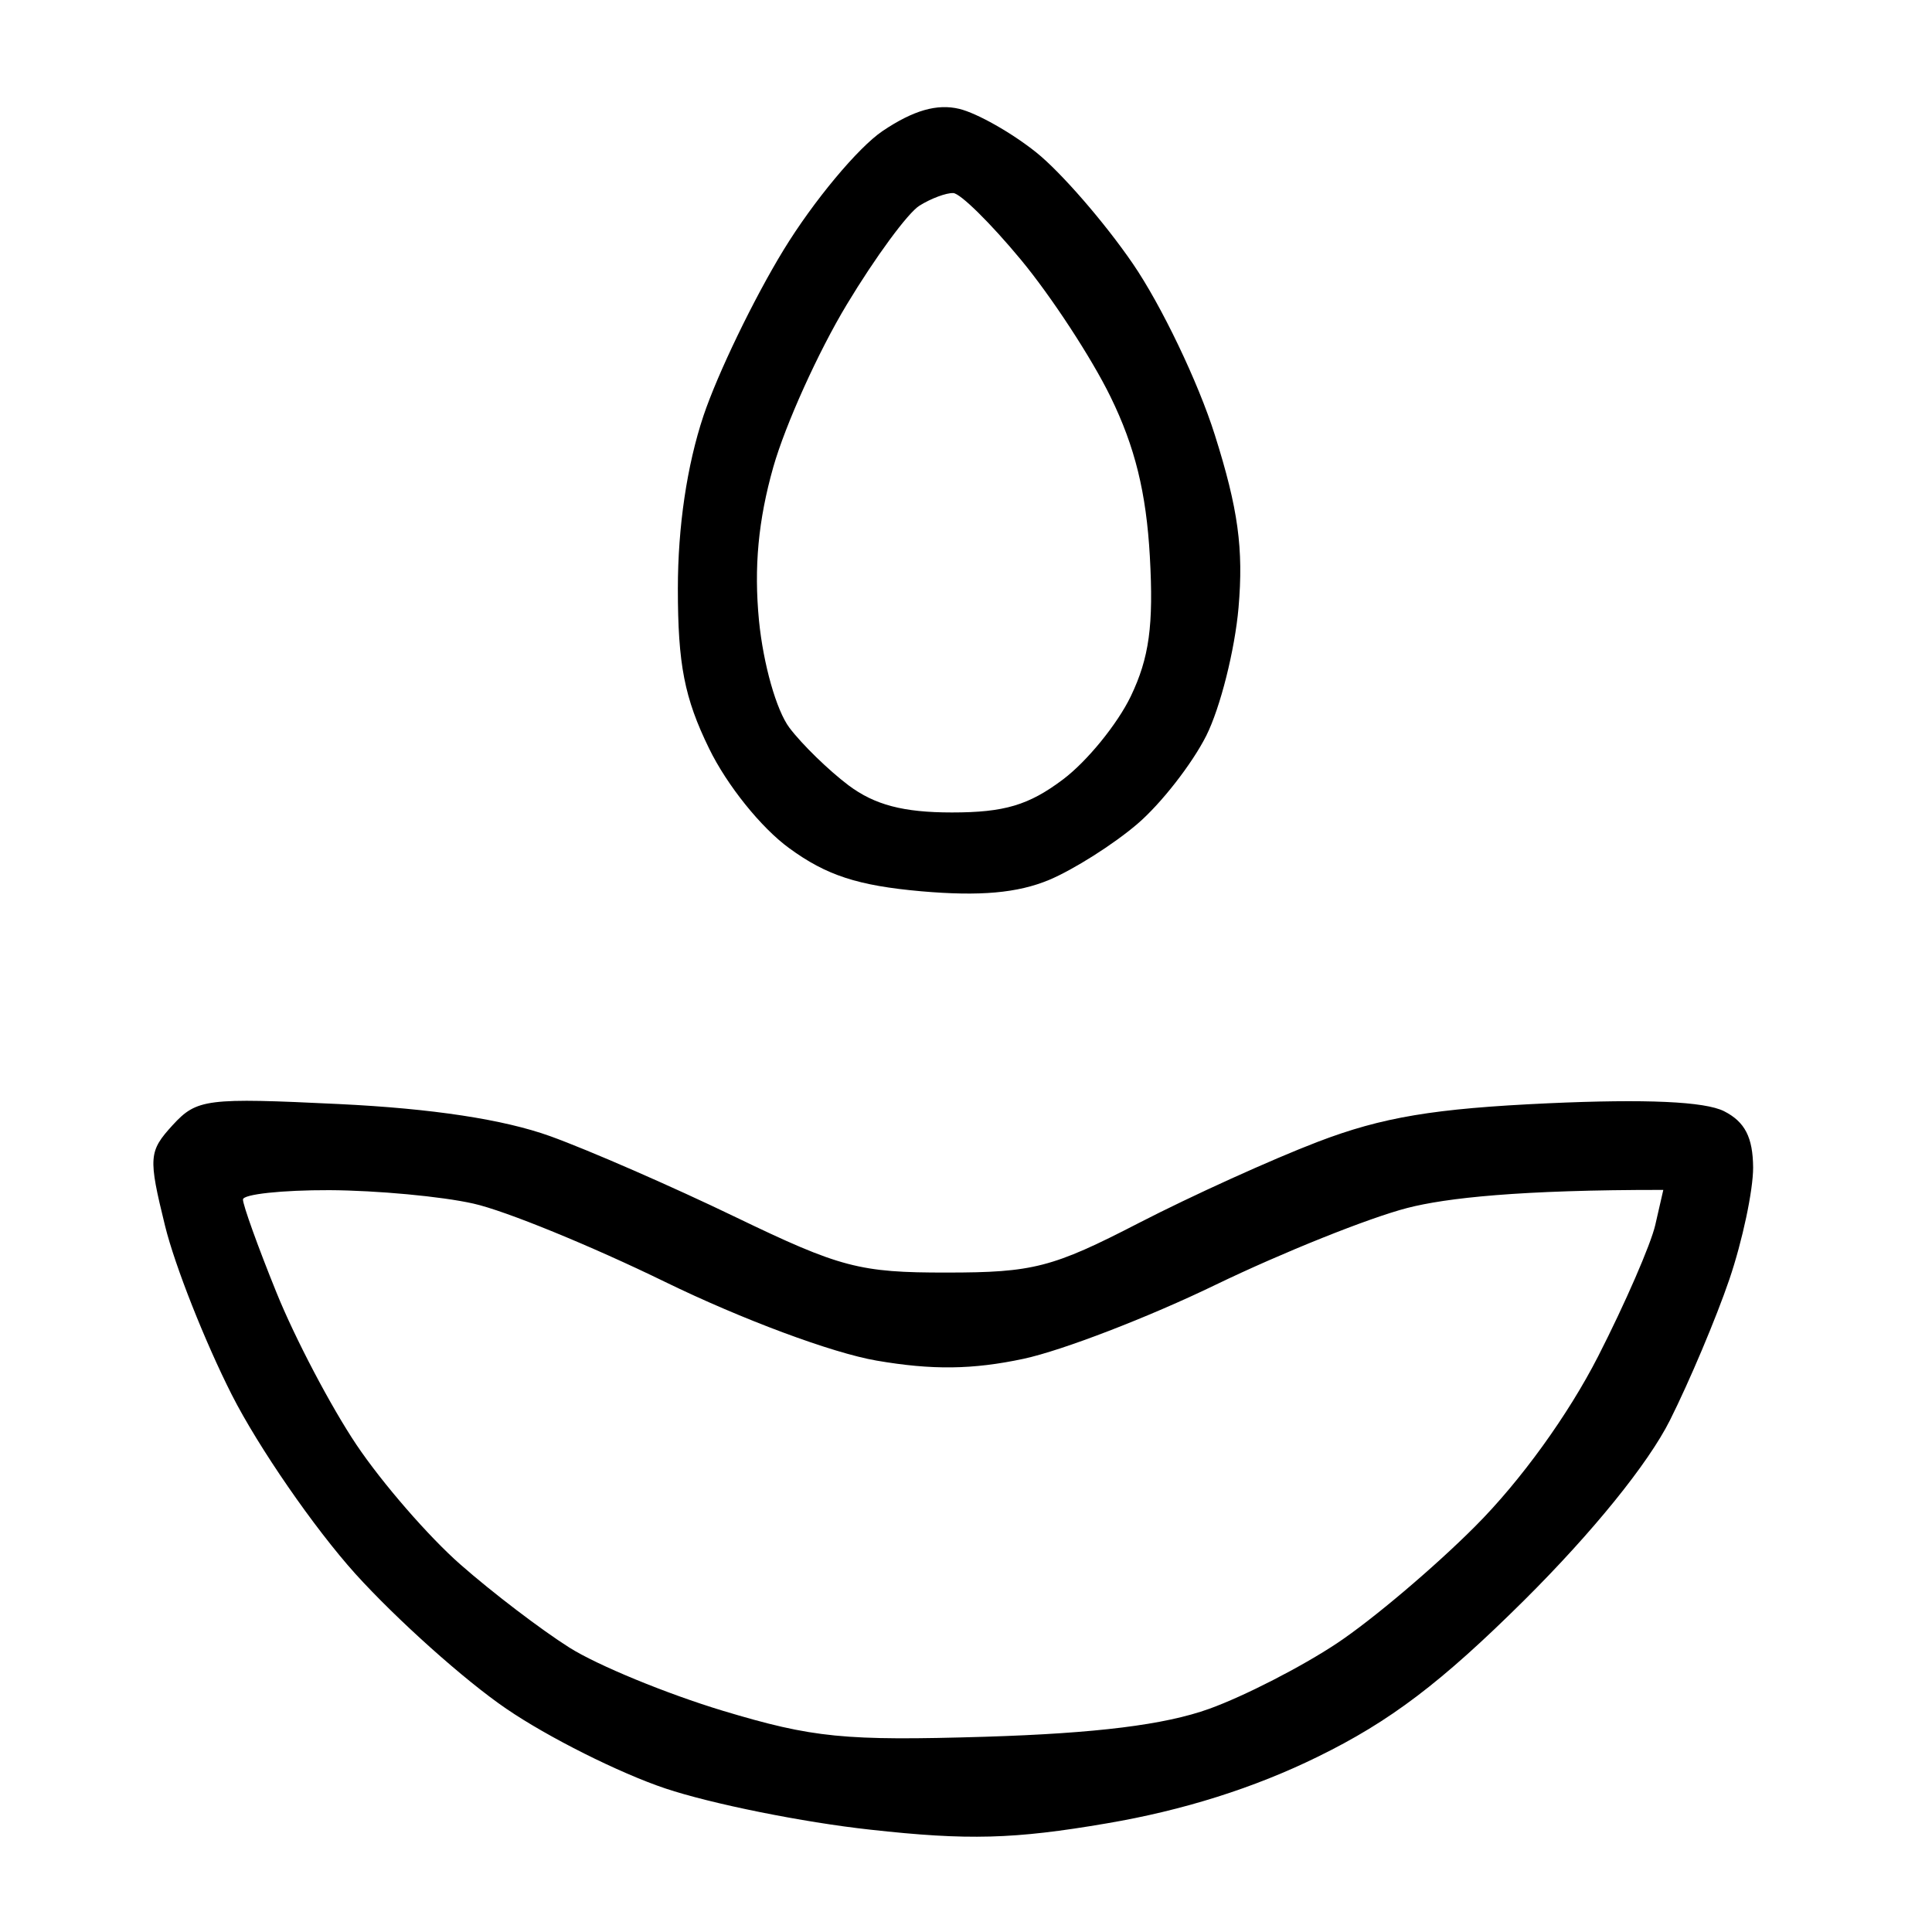 <svg version="1.2" xmlns="http://www.w3.org/2000/svg" viewBox="0 0 151 151" width="24" height="24">
	<path id="Gesamtsäure" fill="currentColor" fill-rule="evenodd" class="s0" d="m26.5 86.29c7.28 0.35 12.86 1.2 16.5 2.51 3.02 1.09 9.55 3.94 14.5 6.33 8.17 3.94 9.69 4.34 16.5 4.33 6.74 0 8.26-0.39 15-3.87 4.13-2.13 10.42-4.98 14-6.35 5.05-1.93 9.07-2.6 18-3.01q11.49-0.52 13.75 0.62c1.63 0.83 2.25 2.04 2.27 4.4 0 1.79-0.83 5.72-1.86 8.75-1.03 3.02-3.12 7.97-4.64 11-1.71 3.41-6.05 8.76-11.39 14.07-6.49 6.44-10.49 9.47-16.13 12.23-4.96 2.44-10.54 4.2-16.5 5.21-7.25 1.24-10.85 1.34-18.5 0.49-5.23-0.57-12.42-2.02-16-3.22-3.58-1.2-9.17-4-12.43-6.23-3.27-2.23-8.57-6.98-11.8-10.55-3.22-3.58-7.57-9.88-9.66-14-2.09-4.13-4.44-10.06-5.21-13.19-1.32-5.37-1.28-5.82 0.6-7.88 1.89-2.05 2.63-2.14 13-1.64zm-4.9 14.71c1.44 3.57 4.26 8.94 6.26 11.92 2 2.98 5.66 7.2 8.14 9.37 2.48 2.18 6.3 5.09 8.5 6.48 2.2 1.39 7.6 3.61 12 4.94 7.05 2.12 9.49 2.36 20.5 2.03 8.69-0.27 14.02-0.93 17.5-2.18 2.75-0.99 7.25-3.3 10-5.13 2.75-1.83 7.61-5.94 10.79-9.13 3.55-3.55 7.27-8.7 9.62-13.3 2.11-4.13 4.11-8.74 4.46-10.25l0.63-2.75c-11.24-0.01-16.97 0.63-20 1.41-3.03 0.78-9.78 3.49-15 6.01-5.22 2.53-11.97 5.13-15 5.78-3.98 0.85-7.15 0.89-11.5 0.14-3.44-0.59-10.49-3.21-16.5-6.14-5.78-2.82-12.52-5.58-15-6.13-2.47-0.56-7.54-1.03-11.25-1.05-3.71-0.01-6.76 0.32-6.76 0.73-0.01 0.41 1.16 3.67 2.61 7.25zm53.38-92.49c1.39 0.34 4.1 1.87 6.02 3.41 1.92 1.54 5.32 5.45 7.54 8.69 2.22 3.24 5.11 9.26 6.41 13.39 1.82 5.76 2.25 8.89 1.85 13.5-0.29 3.3-1.42 7.8-2.52 10-1.11 2.2-3.53 5.31-5.39 6.9-1.87 1.6-4.97 3.56-6.89 4.37-2.47 1.03-5.42 1.29-10 0.89-4.95-0.44-7.41-1.24-10.32-3.37-2.19-1.59-4.87-4.93-6.26-7.79-1.93-3.95-2.44-6.58-2.44-12.5 0-4.83 0.71-9.63 2-13.5 1.11-3.3 3.92-9.13 6.26-12.96 2.34-3.83 5.83-8.01 7.74-9.3 2.41-1.62 4.26-2.15 6-1.73zm-8.79 15.28c-2.23 3.69-4.81 9.41-5.75 12.71-1.18 4.17-1.52 7.83-1.12 12 0.34 3.42 1.36 7.02 2.38 8.38 0.99 1.31 3.07 3.33 4.62 4.5 2.05 1.53 4.28 2.12 8.08 2.12 4.1 0 6.01-0.57 8.68-2.58 1.88-1.41 4.26-4.34 5.3-6.5 1.44-3.01 1.79-5.54 1.49-10.92-0.28-4.99-1.16-8.58-3.08-12.5-1.48-3.03-4.63-7.84-6.99-10.69-2.37-2.86-4.75-5.21-5.3-5.22-0.55-0.02-1.73 0.42-2.63 0.98-0.9 0.55-3.45 4.02-5.68 7.72z"/>
</svg>